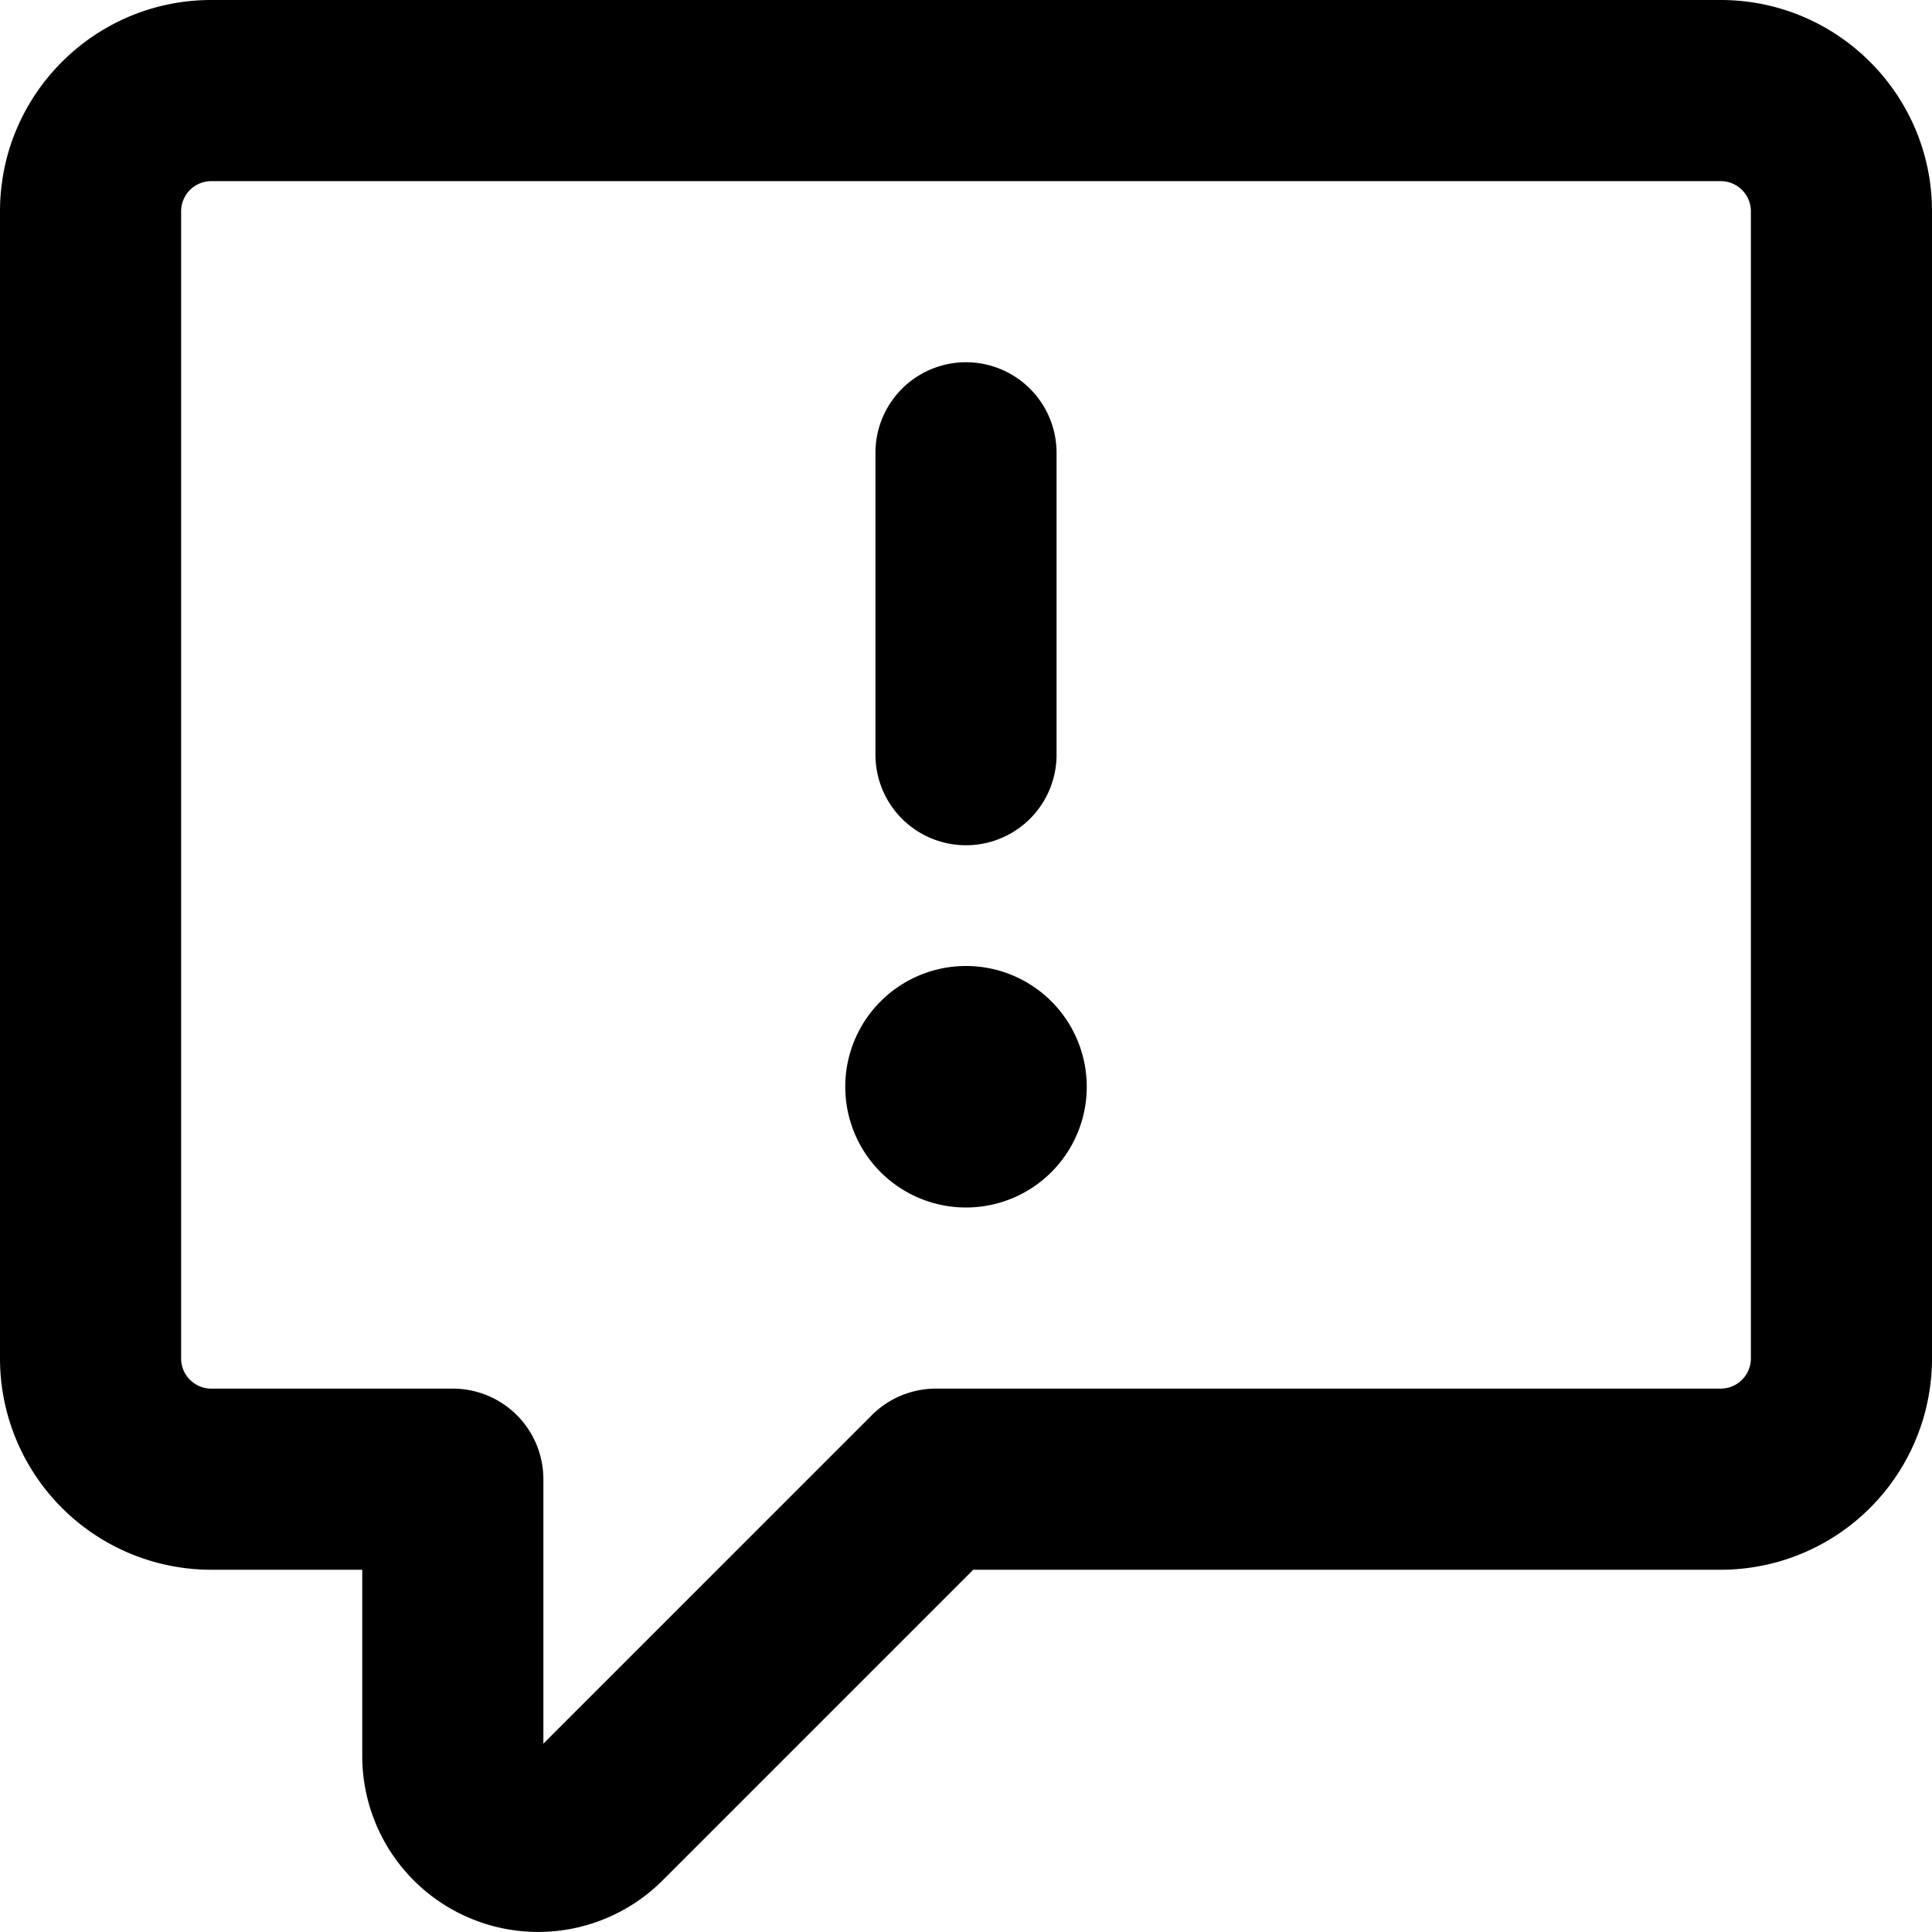 <svg viewBox="0 0 16 16" class="svg octicon-report" width="16" height="16" aria-hidden="true"><path fill-rule="evenodd" d="M1.75 1.5a.25.25 0 0 0-.25.25v9.5c0 .138.112.25.25.25h2a.75.75 0 0 1 .75.75v2.19l2.72-2.72a.75.75 0 0 1 .53-.22h6.5a.25.25 0 0 0 .25-.25v-9.5a.25.25 0 0 0-.25-.25H1.75zM0 1.75C0 .784.784 0 1.75 0h12.5C15.216 0 16 .784 16 1.75v9.5A1.75 1.75 0 0 1 14.25 13H8.06l-2.573 2.573A1.457 1.457 0 0 1 3 14.543V13H1.75A1.75 1.75 0 0 1 0 11.25v-9.5zM9 9a1 1 0 1 1-2 0 1 1 0 0 1 2 0zm-.25-5.25a.75.75 0 0 0-1.5 0v2.5a.75.75 0 0 0 1.5 0v-2.5z"/></svg>